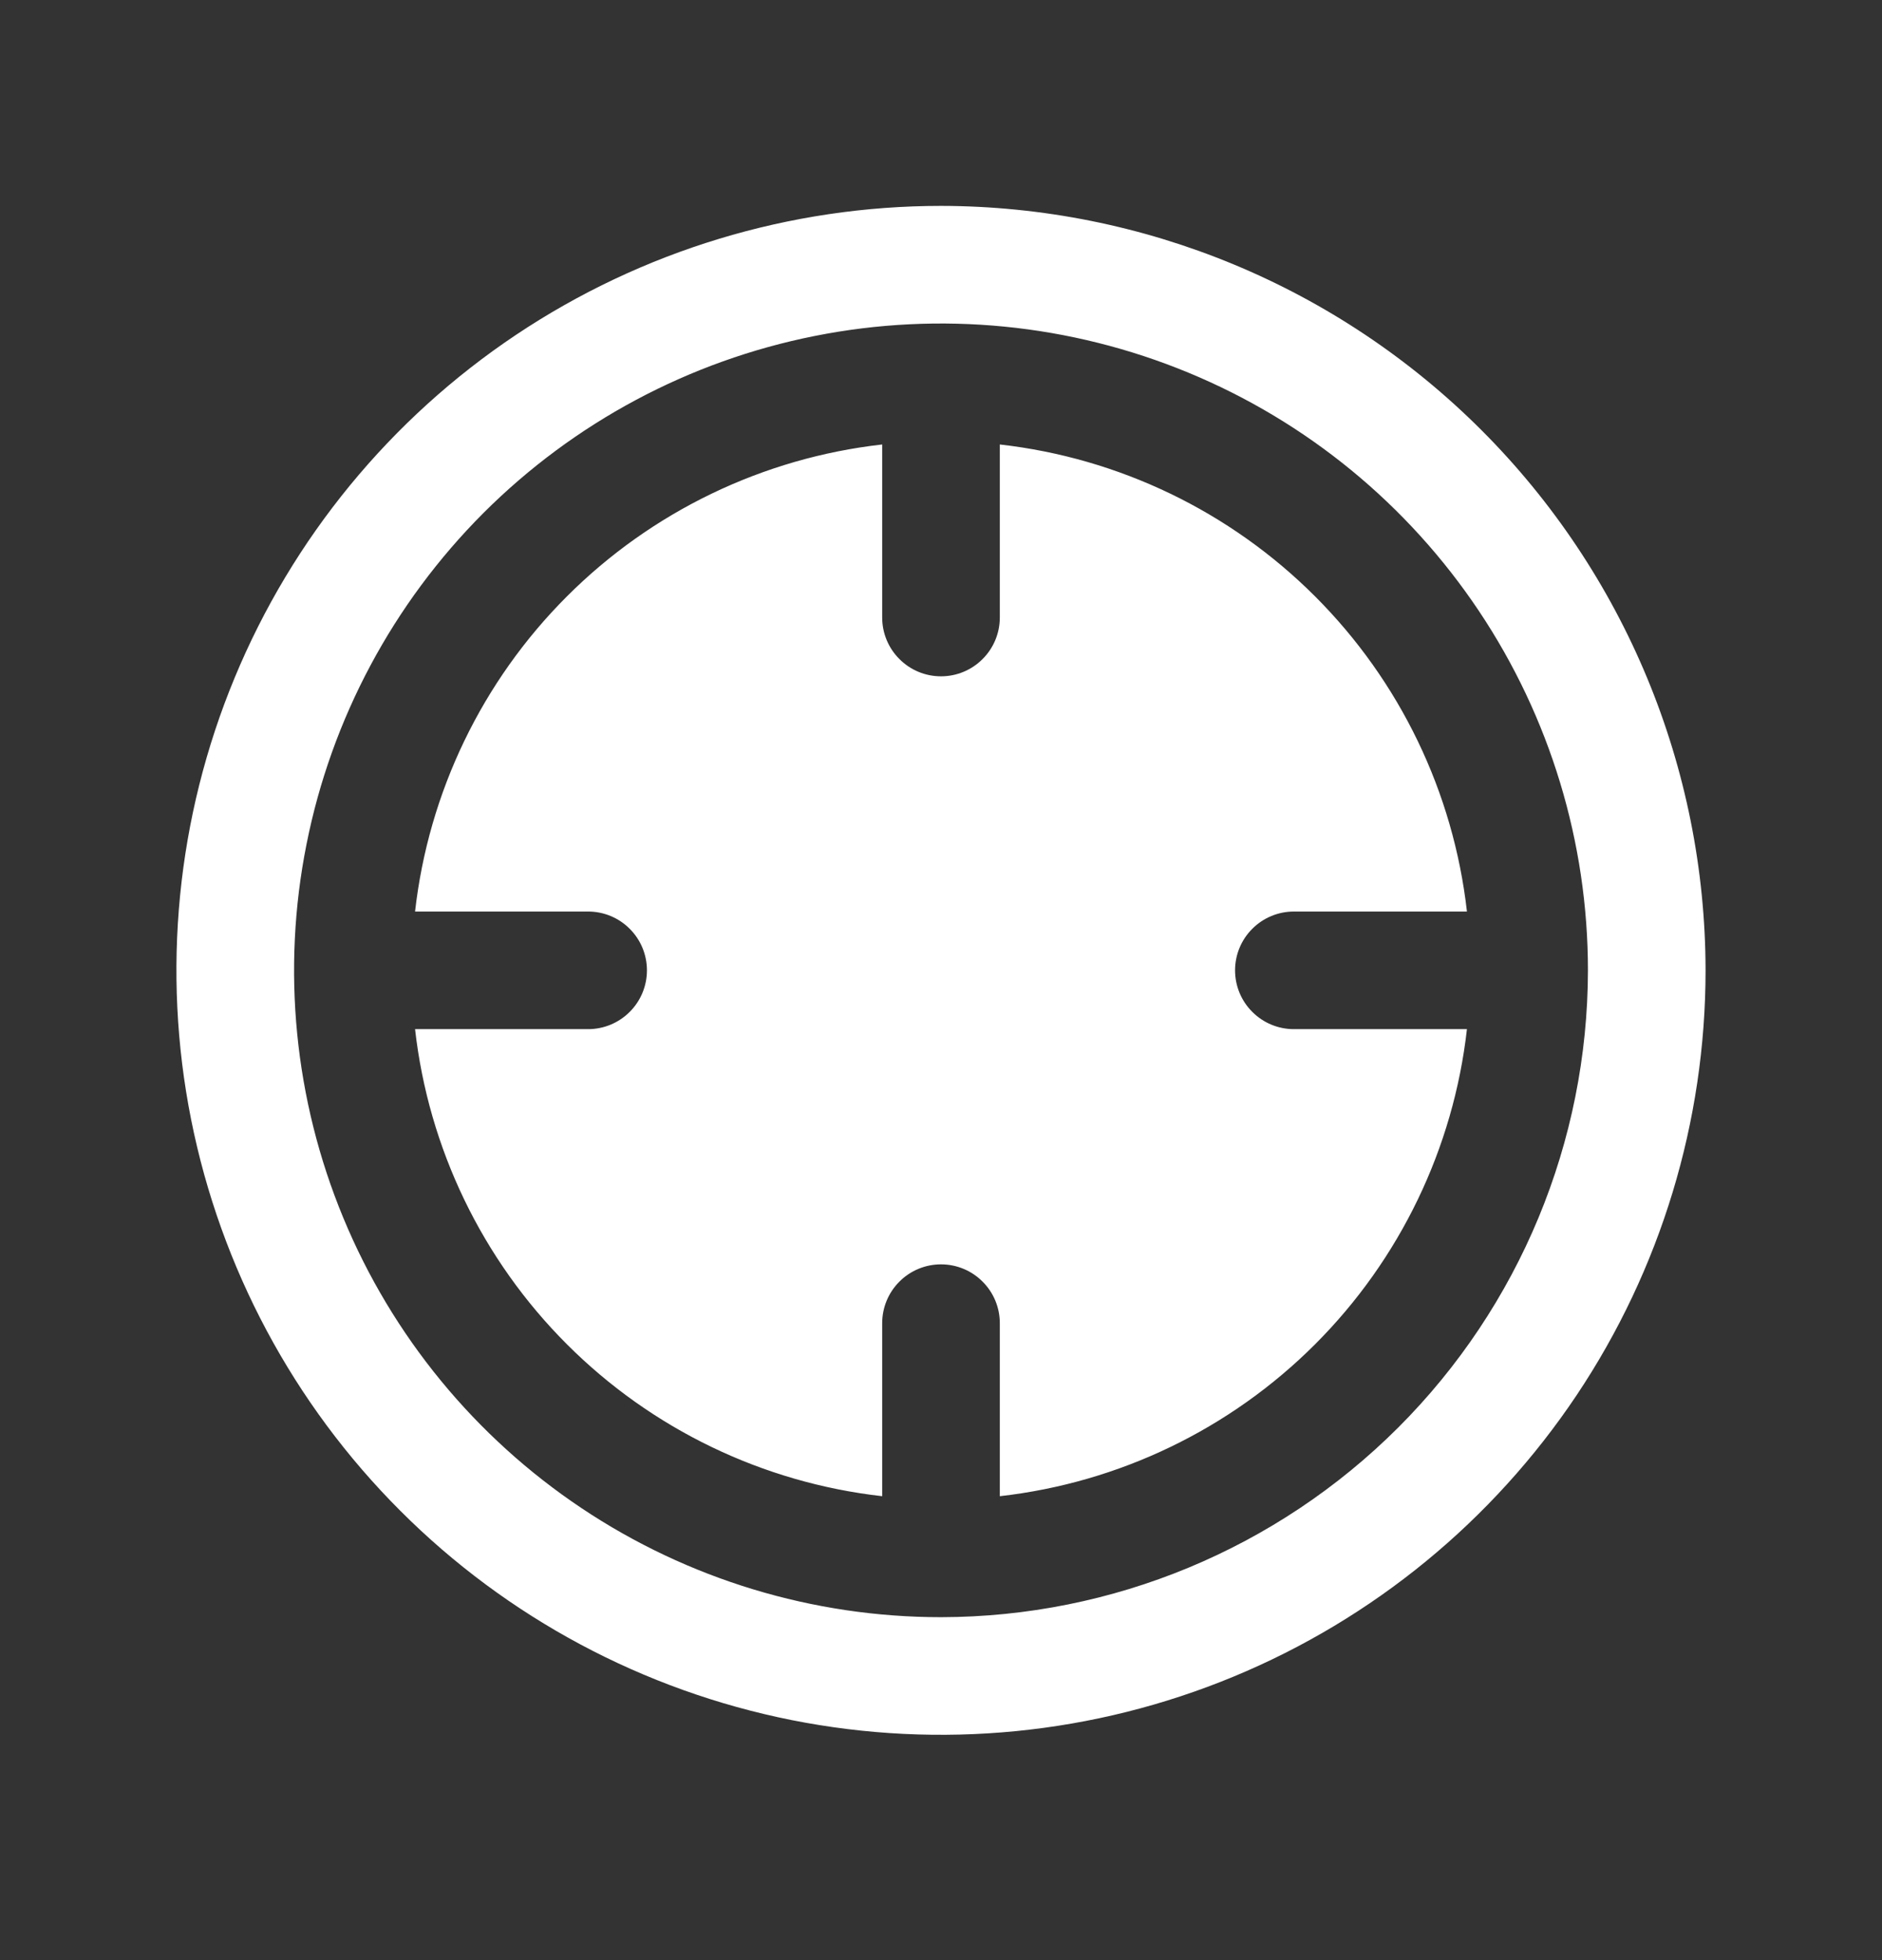 <svg xmlns="http://www.w3.org/2000/svg" width="24.0" height="25.0" viewBox="0.0 0.0 24.0 25.0" fill="none">
<rect x="0.0" y="0.0" width="24.0" height="25.0" fill="#333333" stroke="none"/>
<path d="M16.5 13.126H18.707C18.535 14.646 17.852 16.064 16.77 17.146C15.688 18.228 14.271 18.911 12.75 19.083V16.876C12.75 16.677 12.671 16.486 12.53 16.346C12.39 16.205 12.199 16.126 12 16.126C11.801 16.126 11.61 16.205 11.47 16.346C11.329 16.486 11.25 16.677 11.25 16.876V19.083C9.729 18.911 8.312 18.228 7.23 17.146C6.148 16.064 5.465 14.646 5.293 13.126H7.5C7.699 13.126 7.89 13.047 8.03 12.906C8.171 12.766 8.25 12.575 8.25 12.376C8.25 12.177 8.171 11.986 8.03 11.846C7.89 11.705 7.699 11.626 7.5 11.626H5.293C5.465 10.105 6.148 8.688 7.23 7.606C8.312 6.524 9.729 5.841 11.25 5.669V7.876C11.25 8.075 11.329 8.266 11.47 8.406C11.61 8.547 11.801 8.626 12 8.626C12.199 8.626 12.39 8.547 12.53 8.406C12.671 8.266 12.75 8.075 12.75 7.876V5.669C14.271 5.841 15.688 6.524 16.77 7.606C17.852 8.688 18.535 10.105 18.707 11.626H16.5C16.301 11.626 16.11 11.705 15.97 11.846C15.829 11.986 15.75 12.177 15.75 12.376C15.75 12.575 15.829 12.766 15.97 12.906C16.11 13.047 16.301 13.126 16.5 13.126ZM21.75 12.376C21.75 14.304 21.178 16.189 20.107 17.793C19.035 19.396 17.513 20.646 15.731 21.384C13.95 22.122 11.989 22.315 10.098 21.939C8.207 21.562 6.469 20.634 5.106 19.27C3.742 17.907 2.814 16.169 2.437 14.278C2.061 12.387 2.254 10.426 2.992 8.645C3.73 6.863 4.98 5.34 6.583 4.269C8.187 3.198 10.072 2.626 12 2.626C14.585 2.629 17.063 3.657 18.891 5.485C20.719 7.313 21.747 9.791 21.75 12.376ZM20.25 12.376C20.25 10.744 19.766 9.149 18.86 7.793C17.953 6.436 16.665 5.378 15.157 4.754C13.65 4.13 11.991 3.966 10.39 4.285C8.79 4.603 7.32 5.389 6.166 6.542C5.013 7.696 4.227 9.166 3.909 10.767C3.59 12.367 3.754 14.026 4.378 15.533C5.002 17.041 6.06 18.329 7.417 19.236C8.773 20.142 10.368 20.626 12 20.626C14.187 20.623 16.284 19.753 17.831 18.207C19.378 16.66 20.247 14.563 20.25 12.376Z" fill="#FFFFFF" />
</svg>
